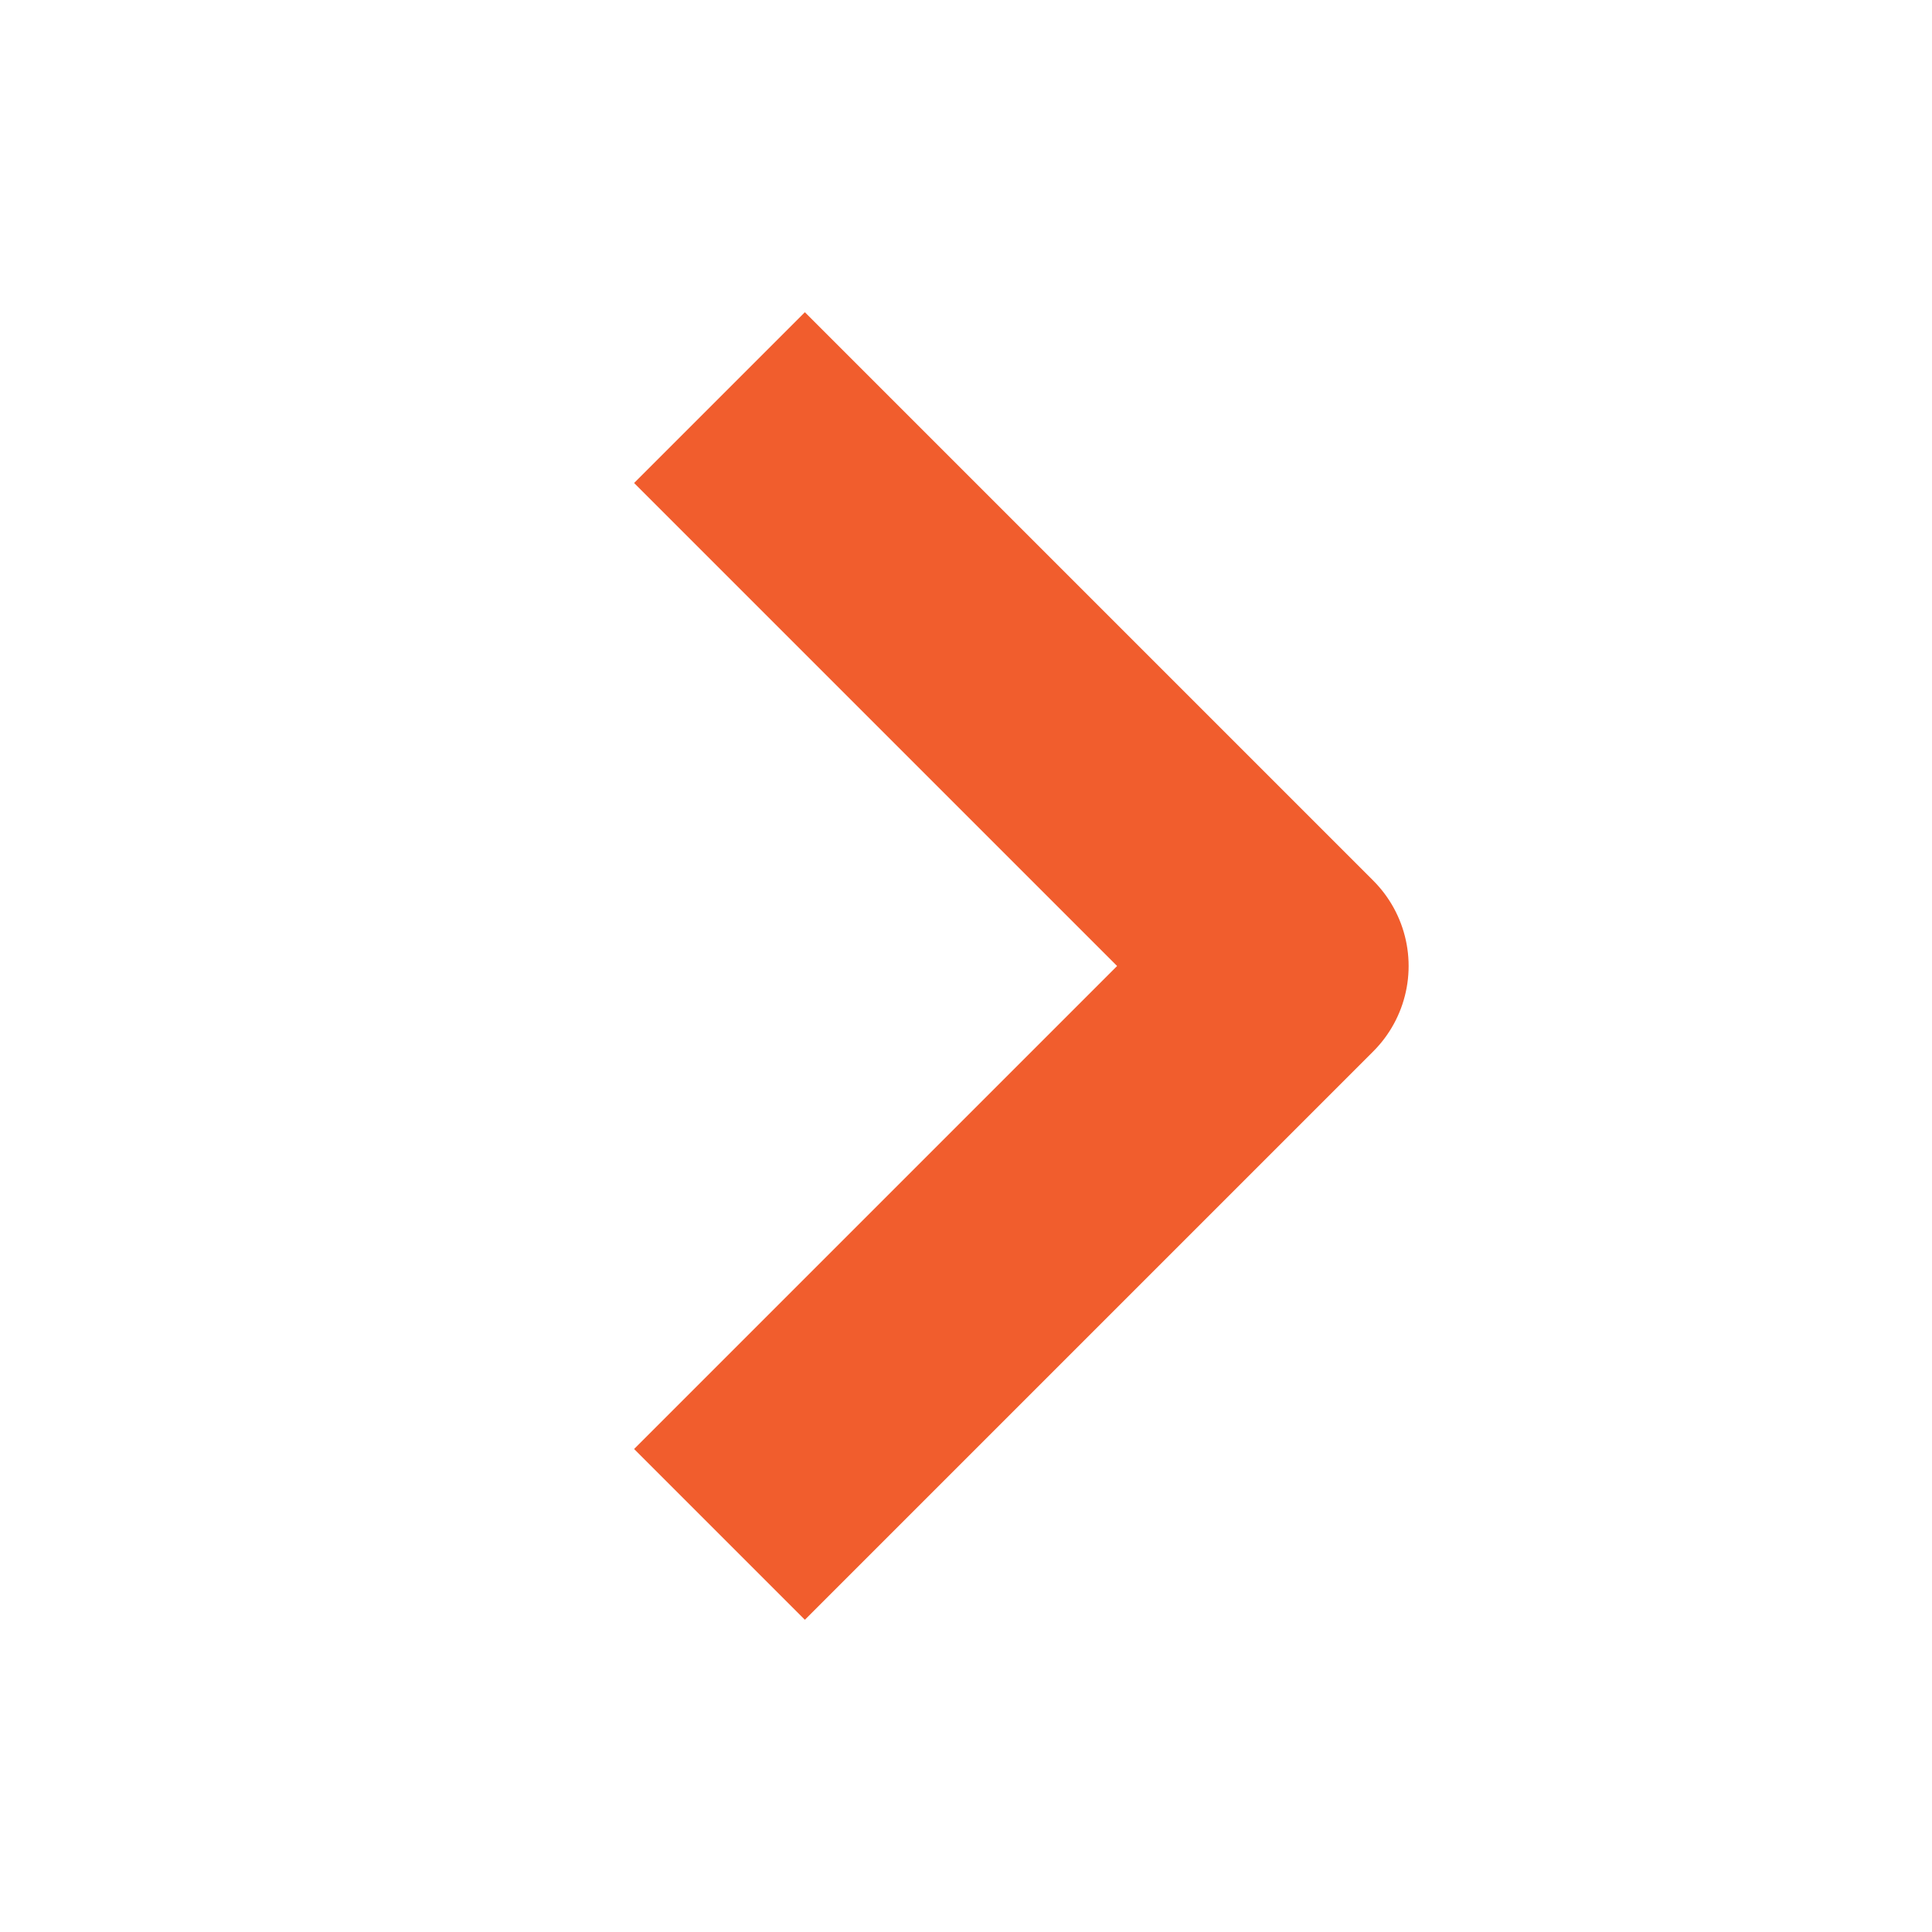 <svg width="20" height="20" viewBox="0 0 20 20" fill="none" xmlns="http://www.w3.org/2000/svg">
<path d="M8.332 15L13.332 10L8.332 5" stroke="#F15D2D" stroke-width="2.5" stroke-linecap="square" stroke-linejoin="round"/>
</svg>
